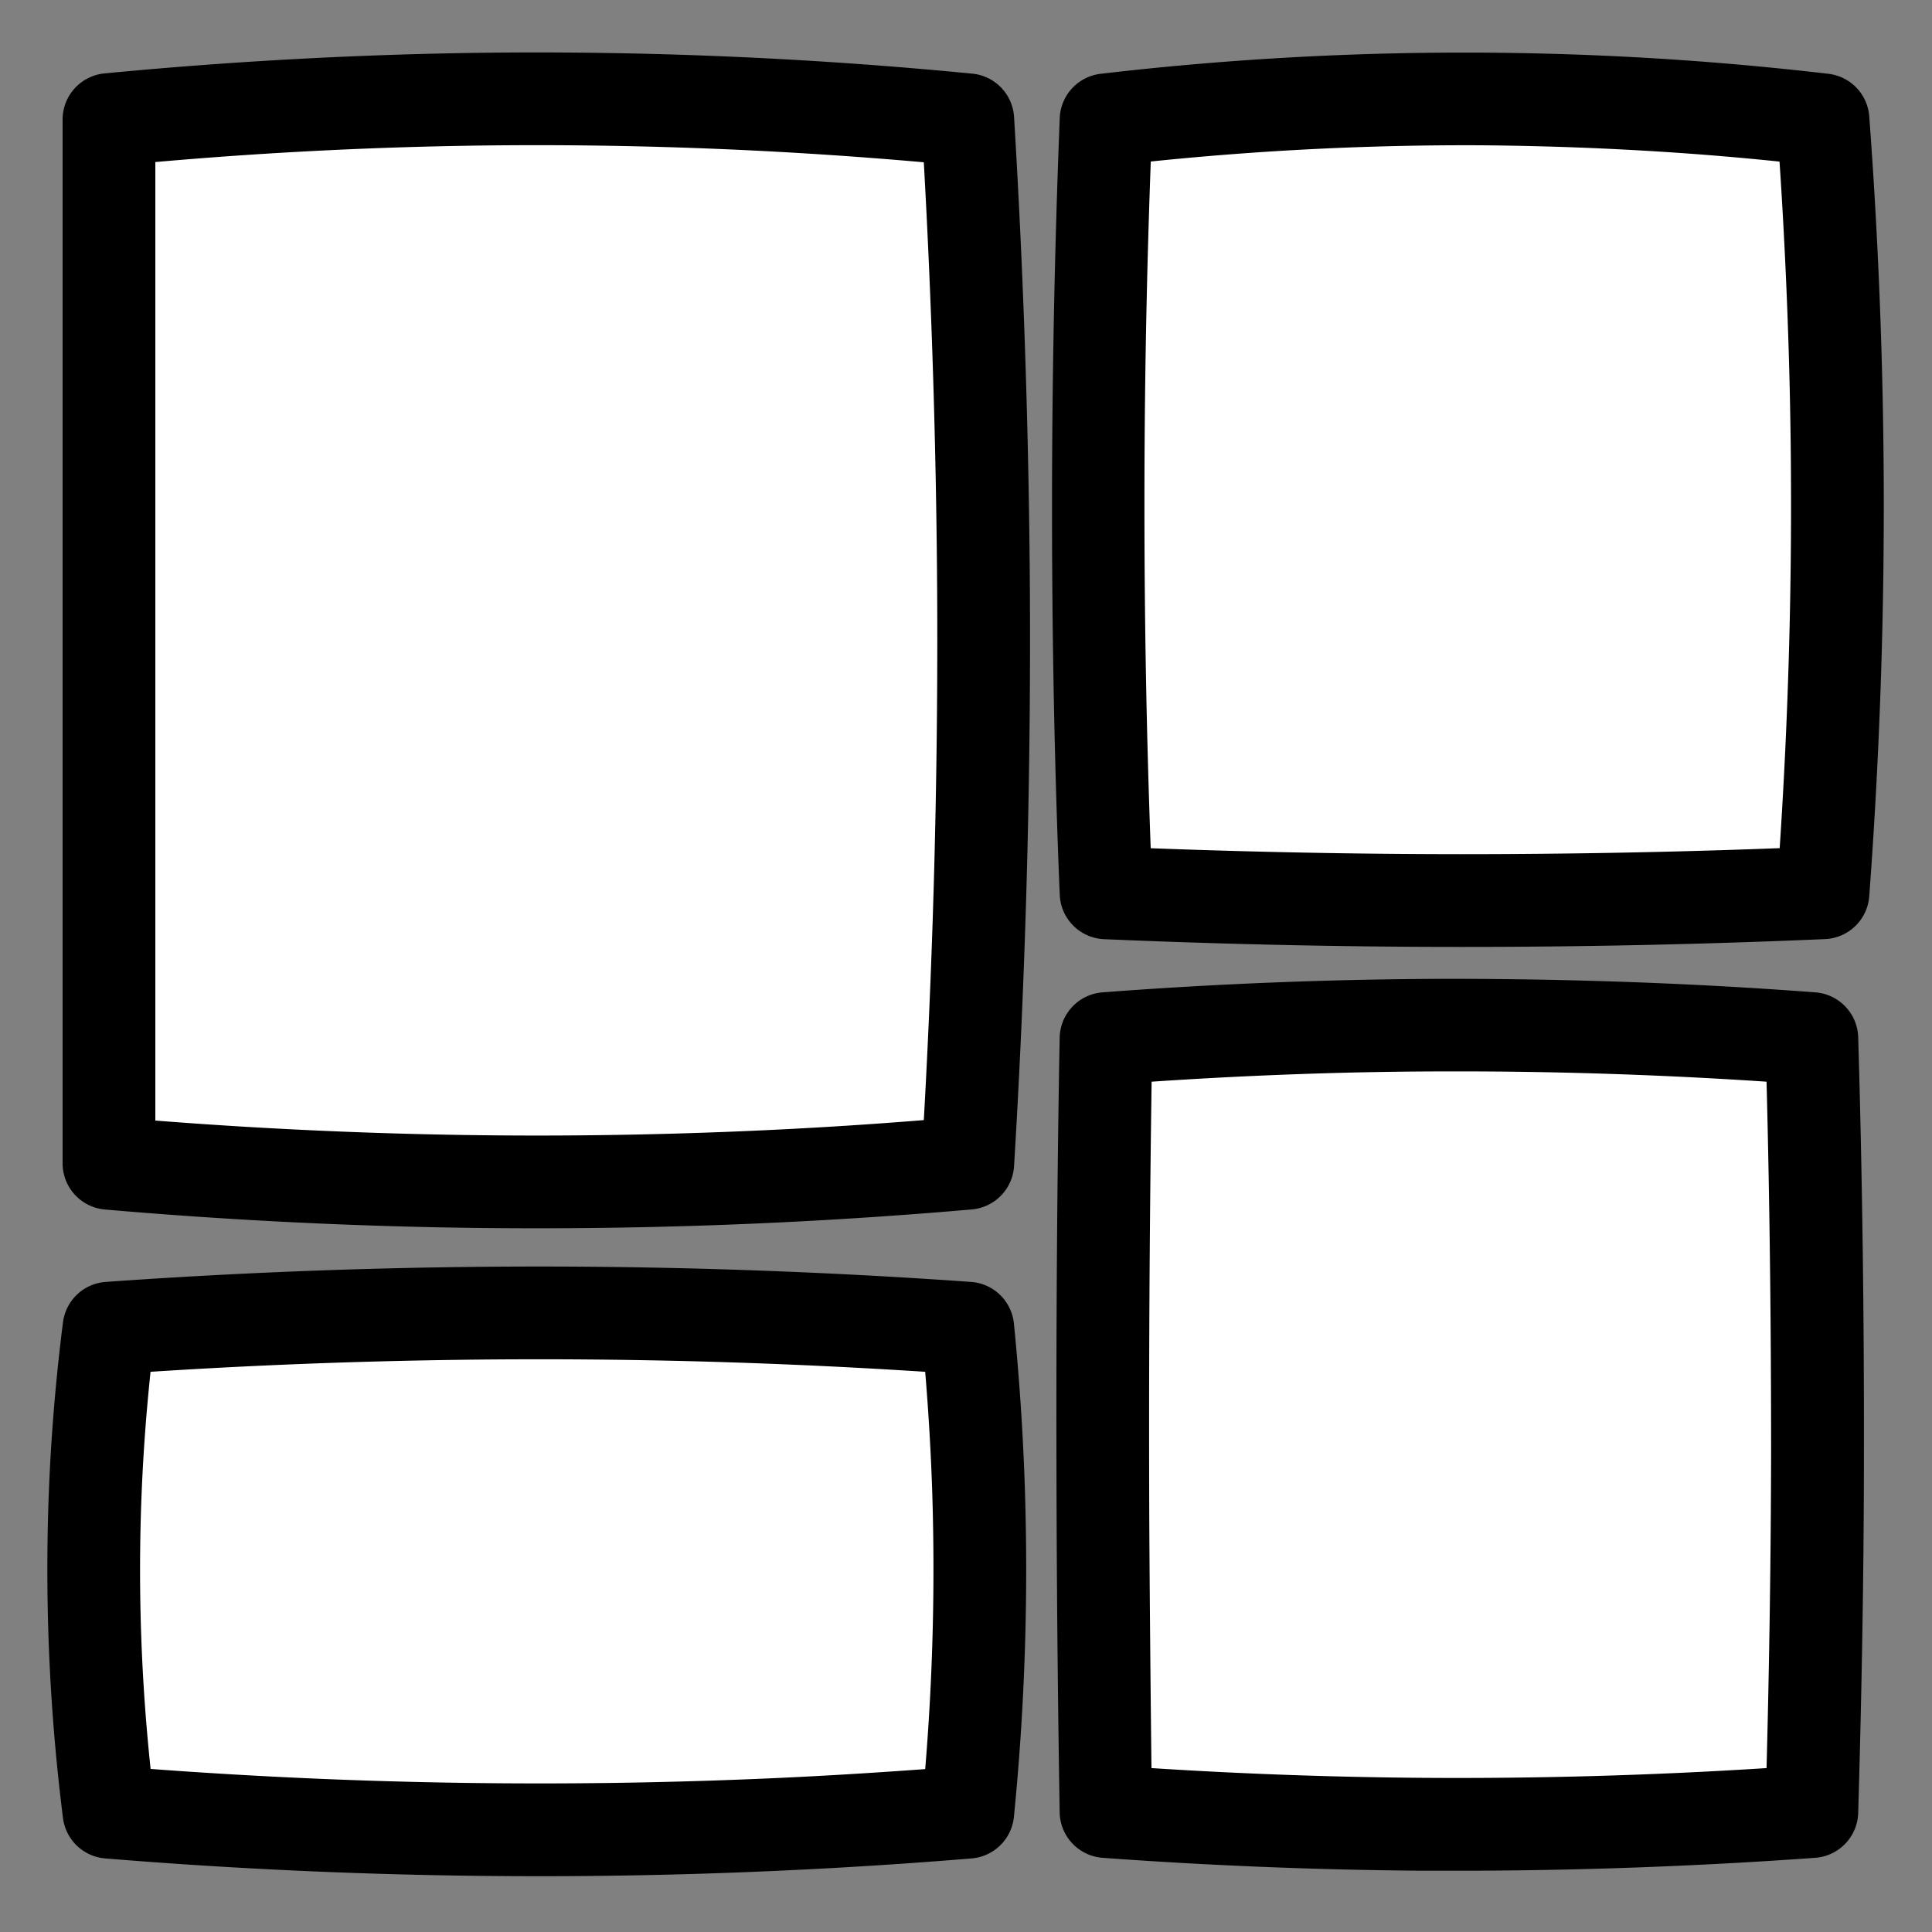 <?xml version="1.0" encoding="UTF-8"?> <svg xmlns="http://www.w3.org/2000/svg" id="Layer_1" data-name="Layer 1" viewBox="0 0 250 250"><rect x="0" y="0" width="250" height="250" fill="#808080" stroke="none"/><defs><style>.cls-1{fill:#fff}</style></defs><path class="cls-1" d="M125.23 150.53c-17.18 1.49-35.9 2.42-55.95 2.41-19.76 0-38.22-.94-55.18-2.41V15.5C29.86 14 47 12.94 65.41 12.8a571.46 571.46 0 0159.82 2.7c1.19 19.51 1.92 40 2 61.41.18 25.88-.59 50.46-2 73.62z"></path><path d="M69.65 158.94h-.37c-18.52 0-37.26-.83-55.7-2.43a6 6 0 01-5.48-6V15.5a6 6 0 015.42-6c17.16-1.65 34.61-2.57 51.85-2.7a580.89 580.89 0 0160.44 2.73 6 6 0 015.41 5.61c1.24 20.46 1.93 41.24 2.05 61.74.13 24.57-.56 49.47-2.05 74a6 6 0 01-5.47 5.62 648.325 648.325 0 01-56.1 2.44zm55.58-8.41zM20.1 145c16.32 1.28 32.84 1.93 49.18 1.94 16.72 0 33.59-.65 50.26-2 1.27-22.6 1.85-45.46 1.73-68-.11-18.57-.69-37.36-1.73-55.94a568.253 568.253 0 00-54.08-2.2c-15.07.11-30.3.84-45.36 2.17z"></path><path class="cls-1" d="M234.45 234.4a625.505 625.505 0 01-91.33 0q-.3-18.33-.39-37-.14-32 .39-63c13.83-1.05 28.66-1.7 44.39-1.73 16.69 0 32.38.63 46.94 1.73q.78 26.12.74 53.68-.06 23.67-.74 46.32z"></path><path d="M188.71 242.07h-4.79c-13.71-.11-27.58-.67-41.24-1.67a6 6 0 01-5.56-5.88c-.2-12.32-.34-24.79-.39-37.08-.09-20.95 0-42.2.39-63.15a6 6 0 015.55-5.88c14.84-1.13 29.92-1.72 44.83-1.75 15.77 0 31.69.56 47.4 1.75a6 6 0 015.55 5.8c.53 17.86.77 36 .74 53.87 0 15.44-.29 31.09-.74 46.52a6 6 0 01-5.56 5.8c-15.3 1.1-30.81 1.67-46.18 1.67zm45.74-7.67zM149 228.79c11.62.75 23.37 1.17 35 1.26 14.8.11 29.78-.31 44.59-1.26.36-13.55.56-27.24.59-40.75 0-16-.17-32.1-.59-48.07-13.65-.91-27.45-1.36-41.08-1.33-12.78 0-25.7.47-38.49 1.33-.28 19.08-.38 38.36-.3 57.4.06 10.41.16 20.95.28 31.42z"></path><path class="cls-1" d="M235.9 115.53q-22.64 1-47.1 1c-15.79 0-31-.37-45.68-1q-1-24-1-49.9t1-50.13a399 399 0 0192.78 0c1 14.05 1.72 29 1.84 44.66.16 19.69-.56 38.2-1.84 55.37z"></path><path d="M189.52 122.53h-.73c-15.24 0-30.7-.35-45.93-1a6 6 0 01-5.73-5.75c-.69-16.62-1-33.49-1-50.13s.34-33.68 1-50.39a6 6 0 015.29-5.71 405.12 405.12 0 0194.18 0 6 6 0 015.28 5.51 677.6 677.6 0 011.86 45.06c.15 18.55-.48 37.34-1.86 55.85a6 6 0 01-5.72 5.55c-15.47.67-31.16 1.01-46.64 1.01zm46.38-7zm-87-5.77c13.27.5 26.66.76 39.9.77 13.77 0 27.7-.25 41.49-.78a671.64 671.64 0 001.45-49.54c-.1-13.05-.6-26.24-1.47-39.3-12.81-1.33-25.77-2-38.61-2.11a397 397 0 00-42.75 2.1c-.55 14.87-.83 29.89-.82 44.73 0 14.65.27 29.46.81 44.13z"></path><path class="cls-1" d="M125.23 234.5q-11.78 1-24.06 1.55a679 679 0 01-87.07-1.55 250.42 250.42 0 01-1.52-46.45c.34-5.62.87-11 1.52-16.18a781.31 781.31 0 0169.35-1.86c14.49.26 28.43.91 41.78 1.86.67 6.65 1.15 13.67 1.39 21a314.62 314.62 0 01-1.39 41.63z"></path><path d="M69.82 242.78c-18.75 0-37.55-.77-56.21-2.3a6 6 0 01-5.46-5.23 256.67 256.67 0 01-1.56-47.56c.34-5.52.86-11.1 1.56-16.58a6 6 0 015.52-5.23c23.17-1.65 46.68-2.28 69.89-1.87 14 .25 28.15.88 42.1 1.87a6 6 0 015.54 5.39c.71 7.09 1.19 14.29 1.42 21.42a323.11 323.11 0 01-1.42 42.41 6 6 0 01-5.48 5.38c-8 .66-16.2 1.19-24.27 1.56q-15.75.74-31.63.74zm55.41-8.28zm-105.74-5.6a676.54 676.54 0 0081.4 1.16c6.26-.29 12.57-.68 18.83-1.14a313.26 313.26 0 00.91-35.84c-.17-5.17-.48-10.39-.91-15.57-12.08-.78-24.29-1.29-36.37-1.5-21.2-.37-42.66.13-63.87 1.5-.38 3.63-.69 7.28-.91 10.91a243.54 243.54 0 00.92 40.48z"></path></svg> 